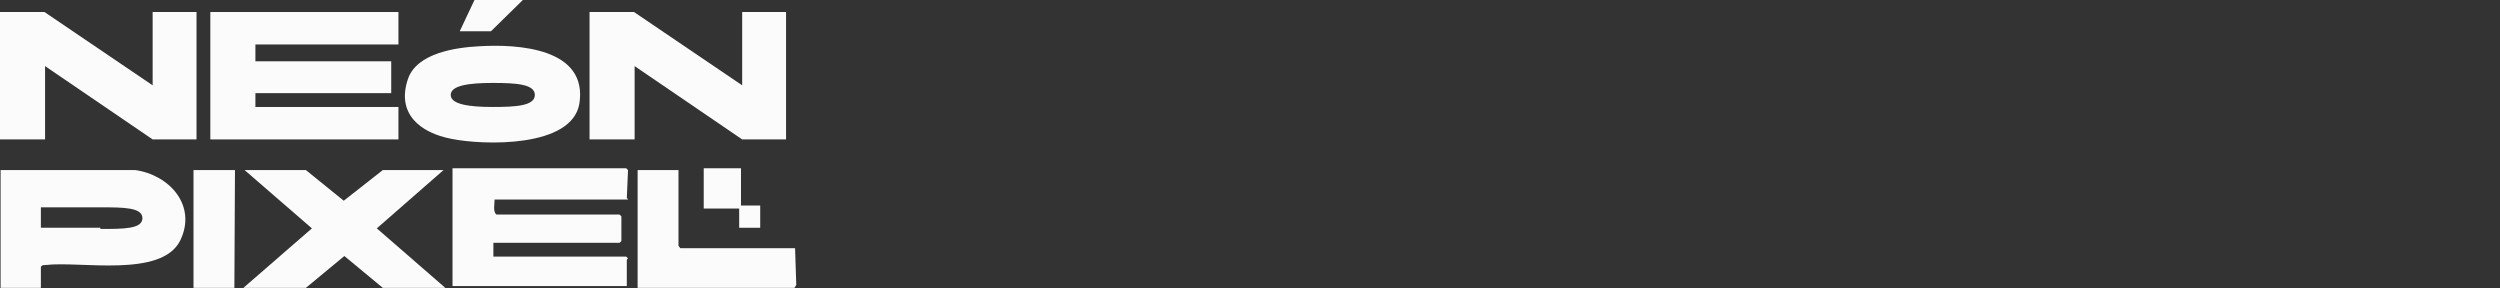 <?xml version="1.0" encoding="UTF-8"?>
<svg id="Capa_1" xmlns="http://www.w3.org/2000/svg" version="1.1" viewBox="0 0 416 48">
  <rect x="0" y="0" width="416" height="48" fill="#333333" stroke="none"/>
  <!-- Generator: Adobe Illustrator 29.1.0, SVG Export Plug-In . SVG Version: 2.1.0 Build 142)  -->
  <defs>
    <style>
      .st0 {
        fill: #fbfbfb;
      }
    </style>
  </defs>
  <polygon class="st0" points="66.3 2 66.3 7.4 42.5 7.4 42.5 10.2 65.1 10.2 65.1 15.5 42.5 15.5 42.5 17.8 66.3 17.8 66.3 23.2 35 23.2 35 2 66.3 2"/>
  <polygon class="st0" points="7.4 2 25.4 14.2 25.4 2 32.7 2 32.7 23.2 25.4 23.2 7.5 11 7.5 23.2 0 23.2 0 2 7.4 2"/>
  <path class="st0" d="M87.1-.1c-.4.4-5.1,5-5.4,5.3h-5.2L79-.1s8.2,0,8.2,0Z"/>
  <polygon class="st0" points="73.8 28.3 62.7 38 74.1 47.9 63.7 47.9 57.3 42.6 50.9 47.9 40.5 47.9 51.9 38 40.7 28.3 50.9 28.3 57.2 33.4 63.7 28.3 73.8 28.3"/>
  <polygon class="st0" points="39.1 28.3 39 47.9 32.2 47.9 32.2 28.3 39.1 28.3"/>
  <path class="st0" d="M104.5,33.2h-22.2c0,.8-.3,2,.3,2.5h20.5l.3.3v4.1l-.3.3h-21v2.3h22.1l.3.3-.2.2v4.4h-29v-19.6h28.9l.3.3-.2,4.7h.1Z"/>
  <polygon class="st0" points="112.9 28.3 112.9 40.9 113.2 41.3 132.3 41.3 132.5 47.4 132.2 47.9 106.1 47.9 106.1 28.3 112.9 28.3"/>
  <rect class="st0" x="123" y="34.2" width=".2" height=".4"/>
  <rect class="st0" x="123" y="34.2" width=".2" height=".4"/>
  <polygon class="st0" points="126.5 34.2 126.5 37.9 123 37.9 123 34.7 117.1 34.7 117.1 28 123.3 28 123.3 34.2 126.5 34.2"/>
  <polygon class="st0" points="105.5 2 123.5 14.2 123.5 2 130.8 2 130.8 23.2 123.5 23.2 105.6 11 105.6 23.2 98.1 23.2 98.1 2 105.5 2"/>
  <path class="st0" d="M79.7,7.7c-3.8.2-10.3,1.1-11.8,5.4-2,5.8,2,9,7.2,10,5.4,1.1,20,1.5,21.3-5.8,1.5-9.3-10.2-10-16.7-9.6ZM82,17.8c-3.8,0-7-.4-7-2s3.1-2,7-2,7,.2,7,2-3.1,2-7,2Z"/>
  <path class="st0" d="M22.5,28.3H.1v19.6h6.7v-3.5c.2-.3.4-.3.8-.3,5.7-.7,19.3,2.2,22.4-4.1,2.8-5.8-1.8-10.9-7.5-11.7ZM16.7,37.9H6.8v-3.4h9.9c3.8,0,7,0,7,1.8s-3.1,1.8-7,1.8h0Z"/>
</svg>